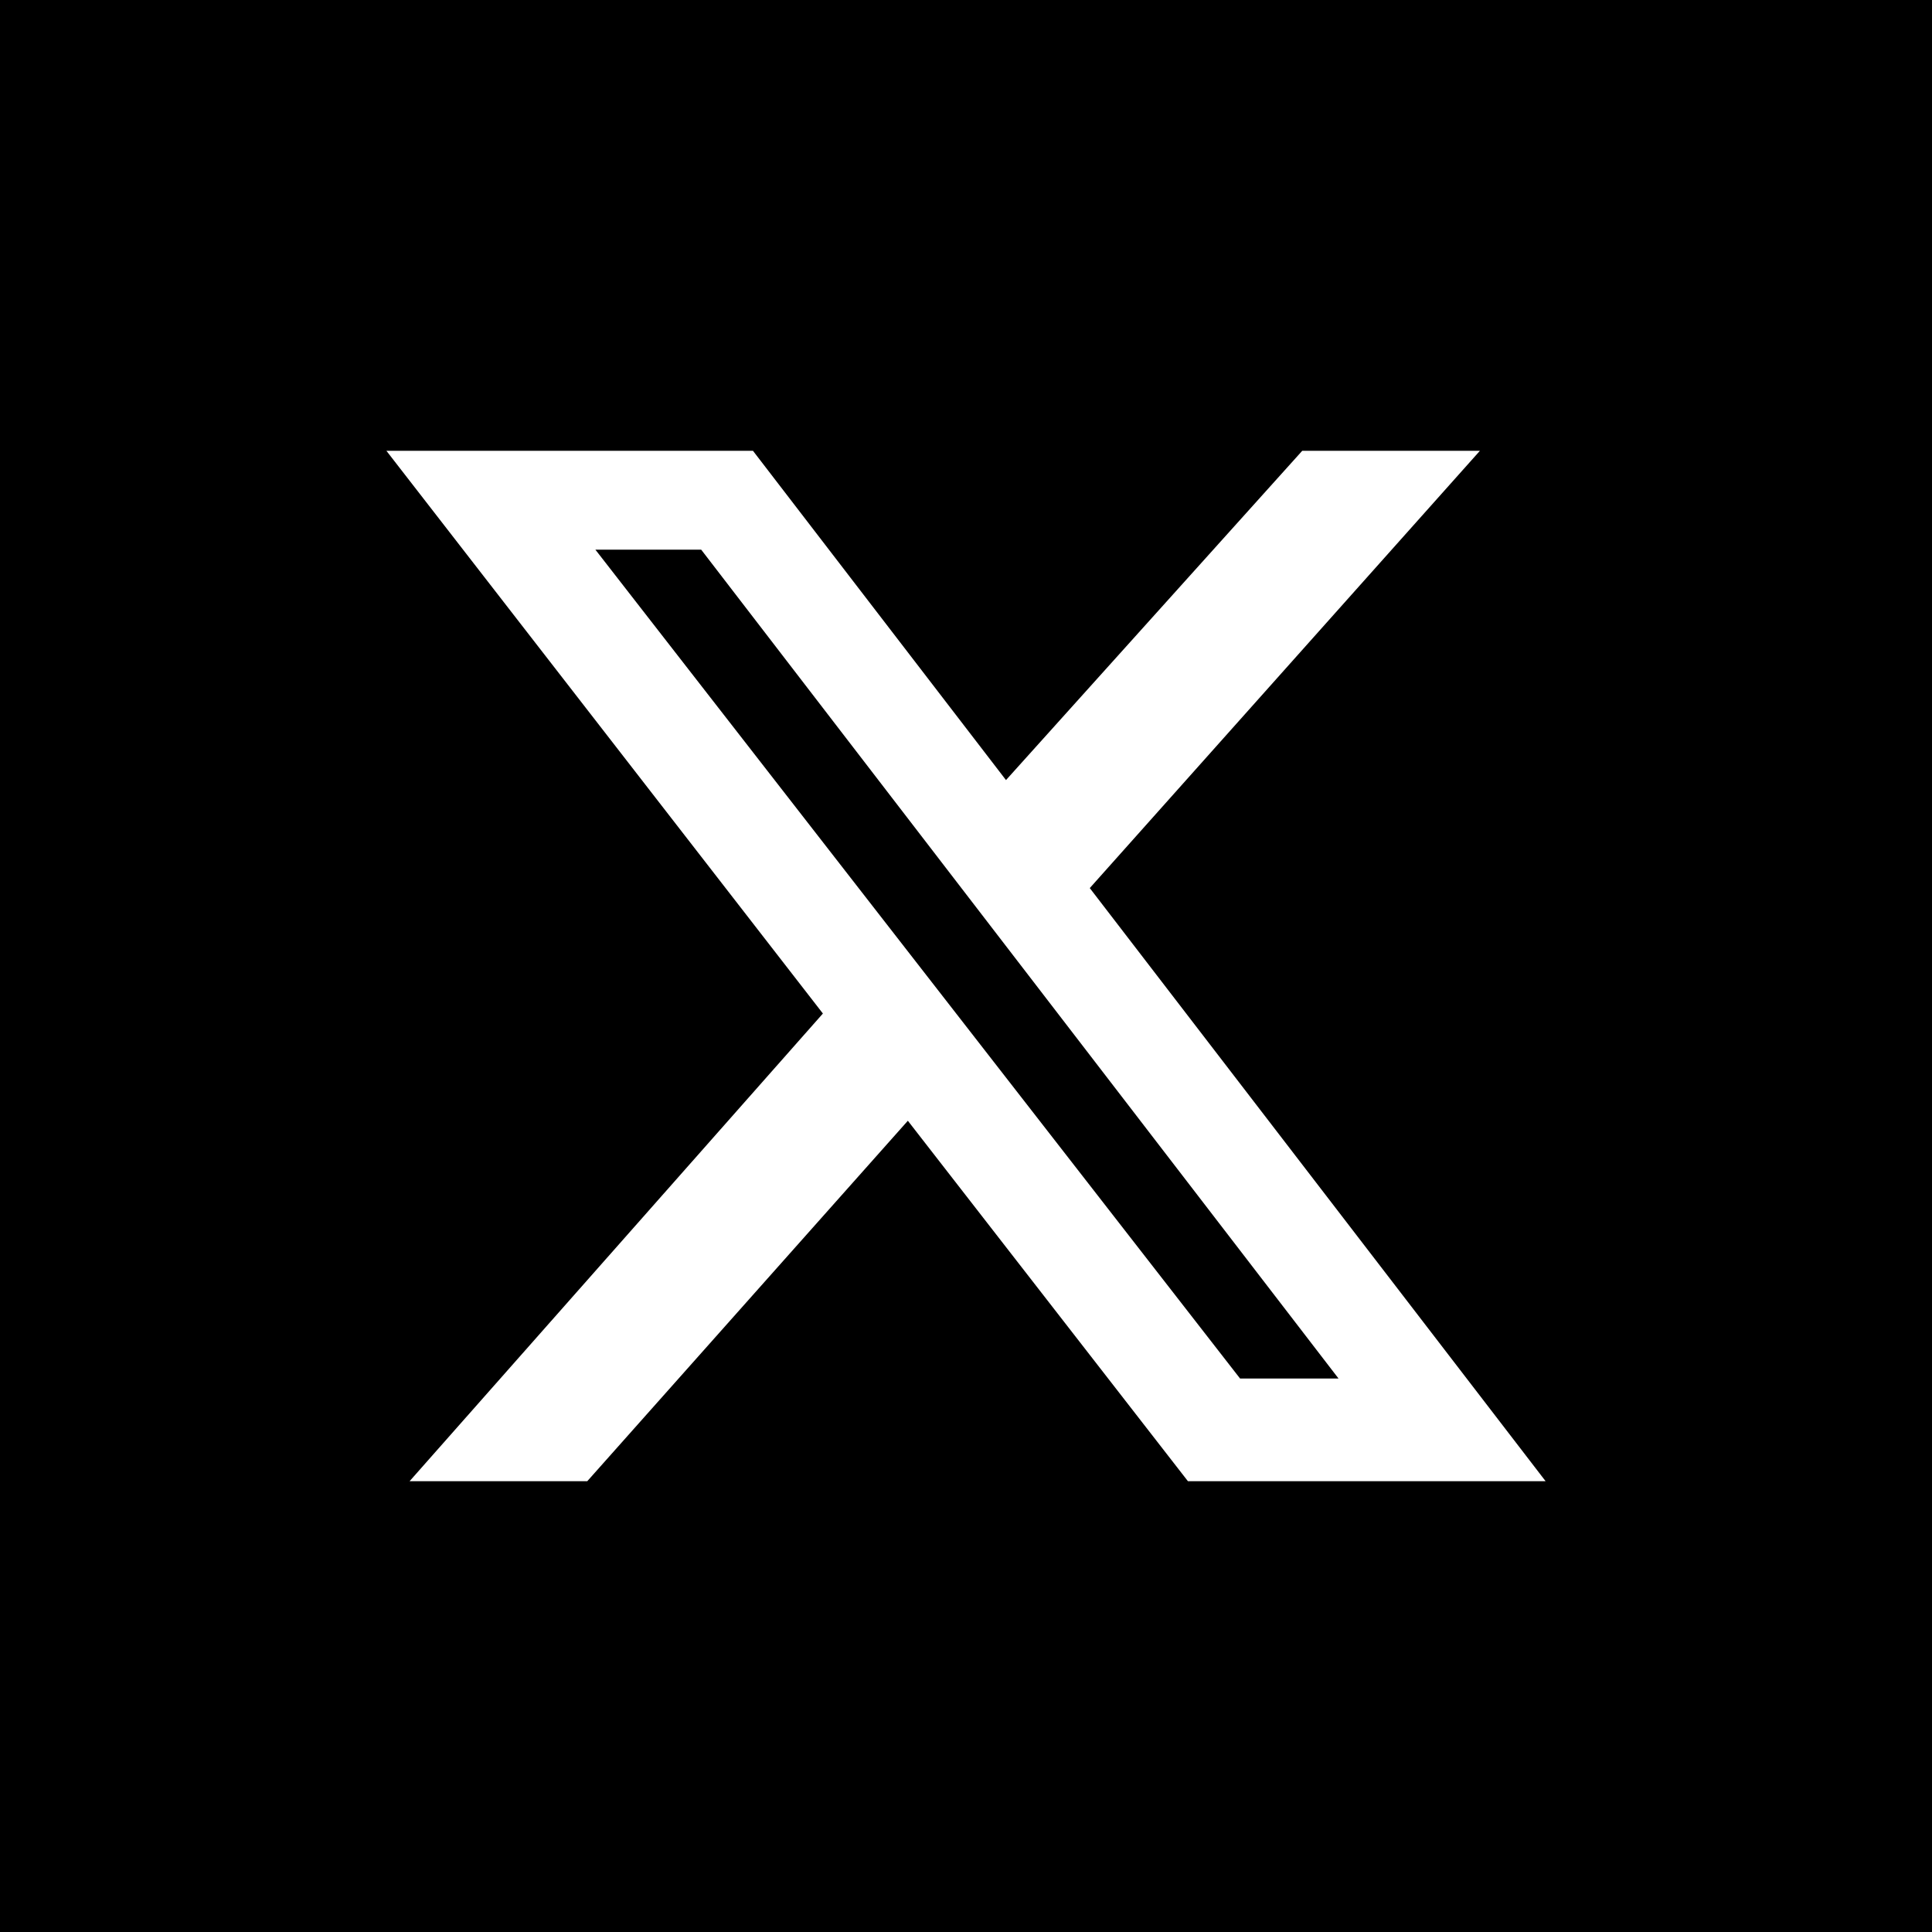 <svg width="30" height="30" viewBox="0 0 30 30" fill="none" xmlns="http://www.w3.org/2000/svg">
<rect x="0" y="0" width="30" height="30" fill="#808080" stroke="none"/>
<g clip-path="url(#clip0_1_9)">
<path d="M30 0H0V30H30V0Z" fill="black"/>
<path d="M20.221 7H22.98L16.922 13.79L24 23H18.446L14.097 17.403L9.119 23H6.36L12.778 15.738L6 7H11.692L15.621 12.113L20.221 7ZM19.256 21.406H20.785L10.888 8.535H9.245L19.256 21.406Z" fill="white"/>
</g>
<defs>
<clipPath id="clip0_1_9">
<rect width="30" height="30" fill="white"/>
</clipPath>
</defs>
</svg>
